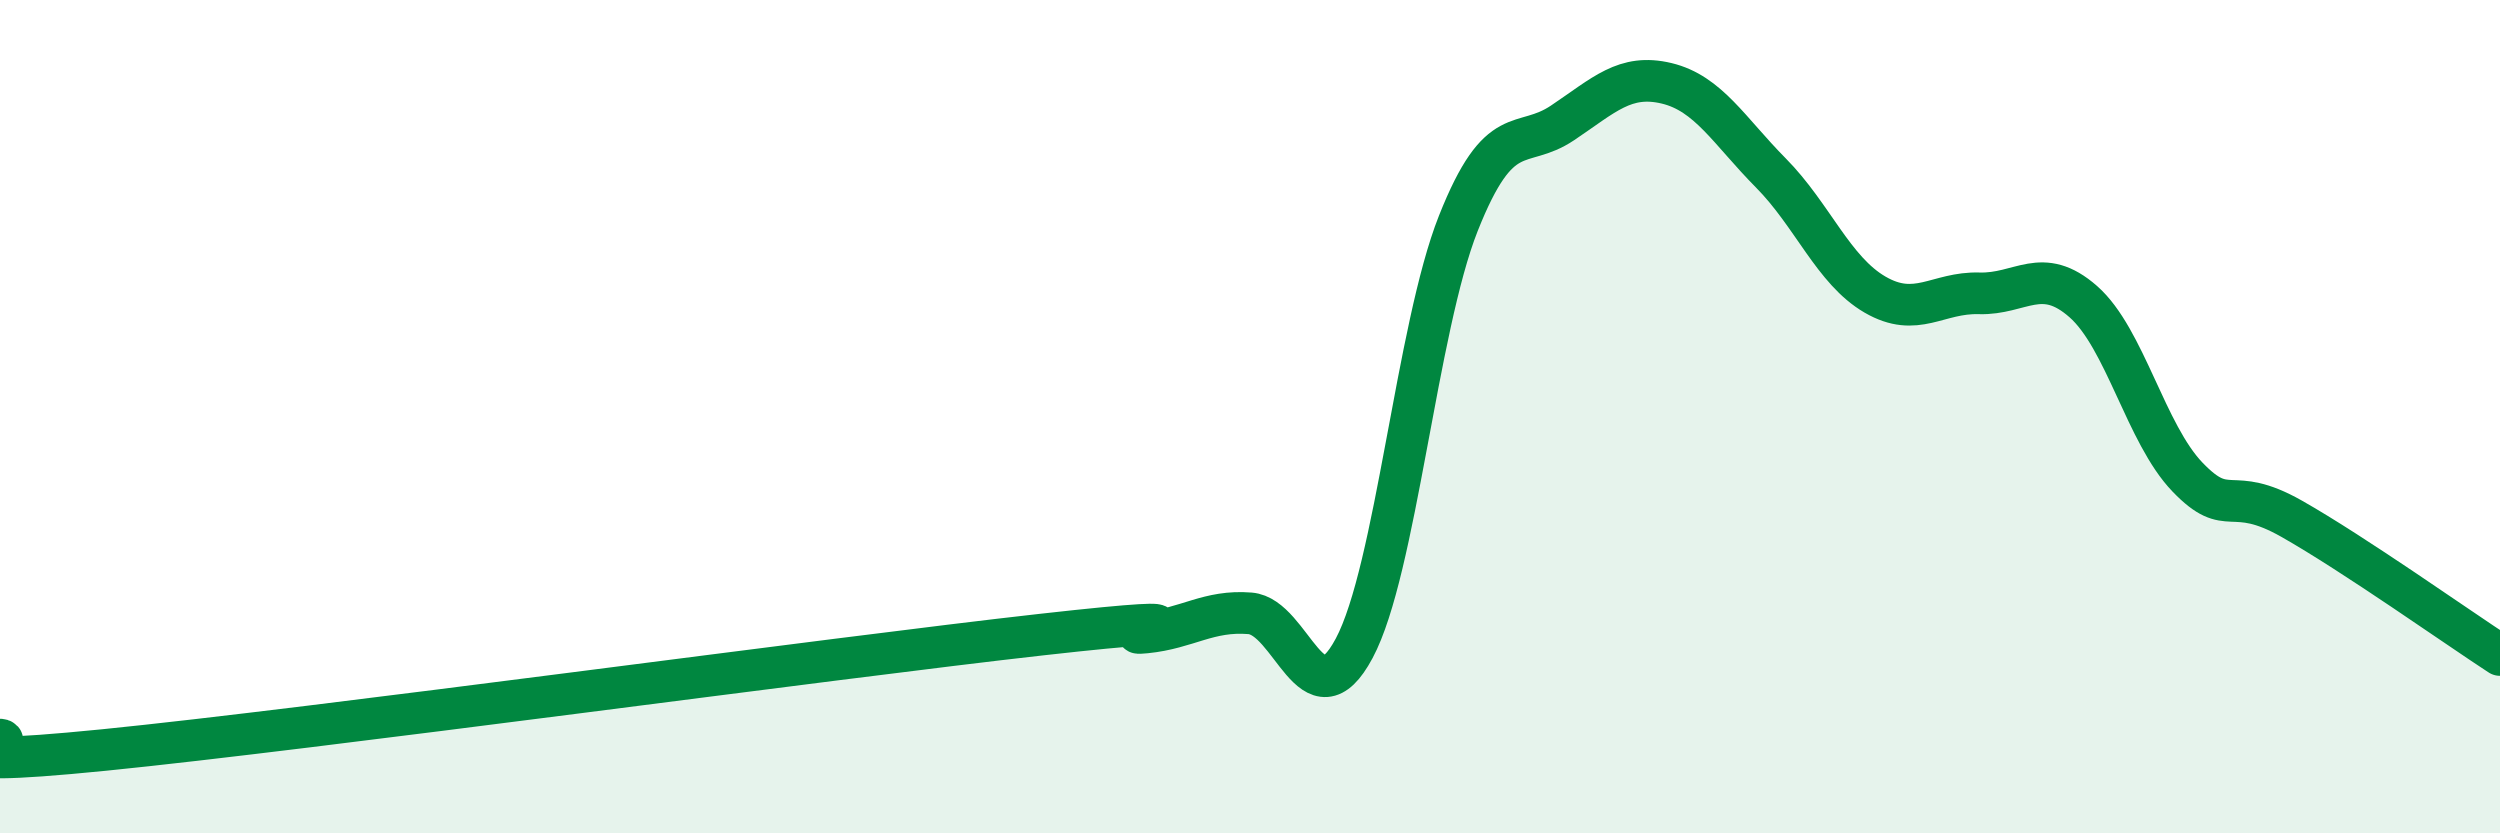 
    <svg width="60" height="20" viewBox="0 0 60 20" xmlns="http://www.w3.org/2000/svg">
      <path
        d="M 0,17.75 C 0.5,17.8 -2.5,18.5 2.5,18 C 7.5,17.5 20,15.79 25,15.23 C 30,14.67 26.5,15.28 27.5,15.18 C 28.5,15.08 29,14.64 30,14.72 C 31,14.8 31.5,17.43 32.5,15.56 C 33.5,13.69 34,7.88 35,5.36 C 36,2.84 36.5,3.62 37.5,2.95 C 38.5,2.28 39,1.76 40,2 C 41,2.24 41.5,3.14 42.5,4.15 C 43.5,5.16 44,6.49 45,7.07 C 46,7.65 46.5,7.01 47.5,7.04 C 48.5,7.07 49,6.36 50,7.24 C 51,8.12 51.5,10.41 52.5,11.45 C 53.5,12.49 53.5,11.6 55,12.45 C 56.5,13.3 59,15.07 60,15.72L60 20L0 20Z"
        fill="#008740"
        opacity="0.1"
        stroke-linecap="round"
        stroke-linejoin="round"
      />
      <path
        d="M 0,17.75 C 0.5,17.8 -2.5,18.5 2.5,18 C 7.5,17.5 20,15.79 25,15.23 C 30,14.67 26.5,15.28 27.5,15.18 C 28.5,15.08 29,14.64 30,14.72 C 31,14.8 31.5,17.43 32.5,15.56 C 33.5,13.69 34,7.88 35,5.36 C 36,2.84 36.5,3.62 37.5,2.95 C 38.5,2.28 39,1.76 40,2 C 41,2.24 41.5,3.14 42.5,4.15 C 43.5,5.16 44,6.49 45,7.07 C 46,7.65 46.5,7.01 47.5,7.04 C 48.5,7.07 49,6.36 50,7.24 C 51,8.12 51.5,10.41 52.5,11.45 C 53.5,12.49 53.5,11.6 55,12.45 C 56.5,13.3 59,15.07 60,15.72"
        stroke="#008740"
        stroke-width="1"
        fill="none"
        stroke-linecap="round"
        stroke-linejoin="round"
      />
    </svg>
  